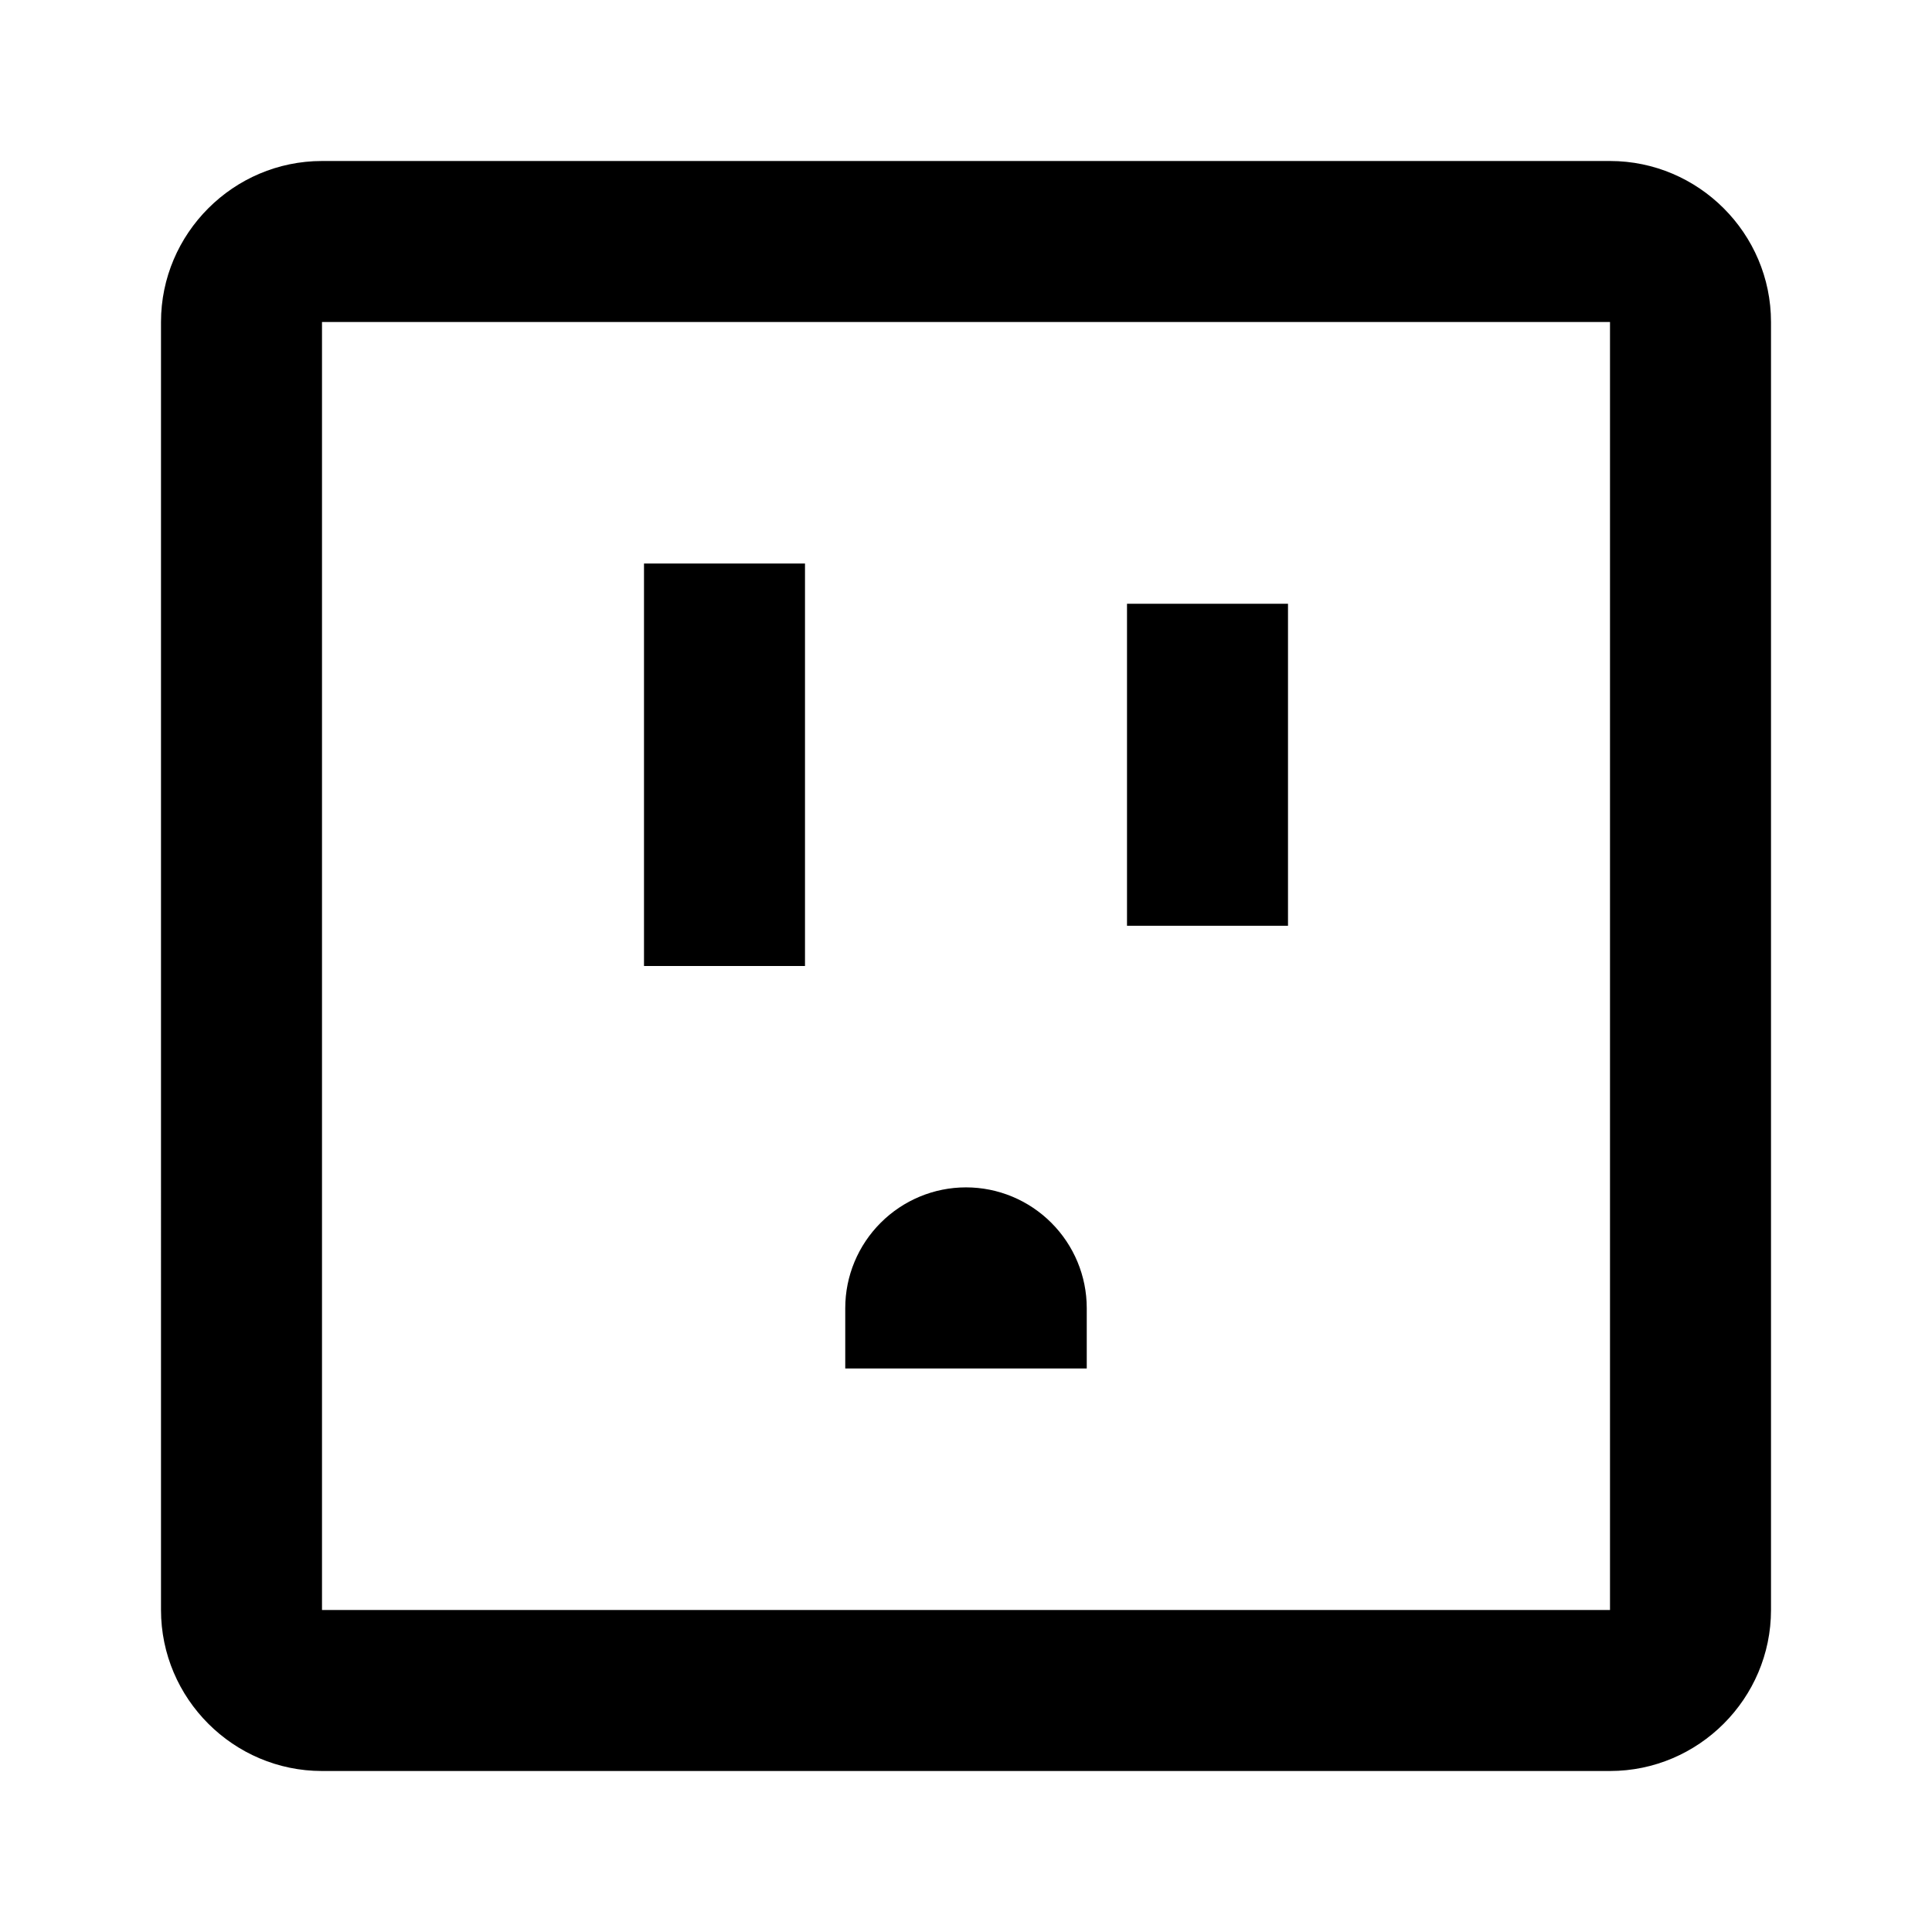 <?xml version="1.0" encoding="UTF-8"?>
<svg fill="#000000" width="800px" height="800px" viewBox="0 0 24 24" id="a" xmlns="http://www.w3.org/2000/svg"><path d="M10,12h-2V7h2v5Zm6-4.5h-2v4h2V7.5Zm-2.5,8.75c0-.4-.16-.78-.44-1.06-.28-.28-.66-.44-1.06-.44s-.78,.16-1.06,.44c-.28,.28-.44,.66-.44,1.06v.75h3v-.75ZM22,4V20c0,1.1-.9,2-2,2H4c-1.1,0-2-.9-2-2V4c0-1.1,.9-2,2-2H20c1.1,0,2,.9,2,2Zm-2,0H4V20H20V4Z" fill-rule="evenodd"/></svg>